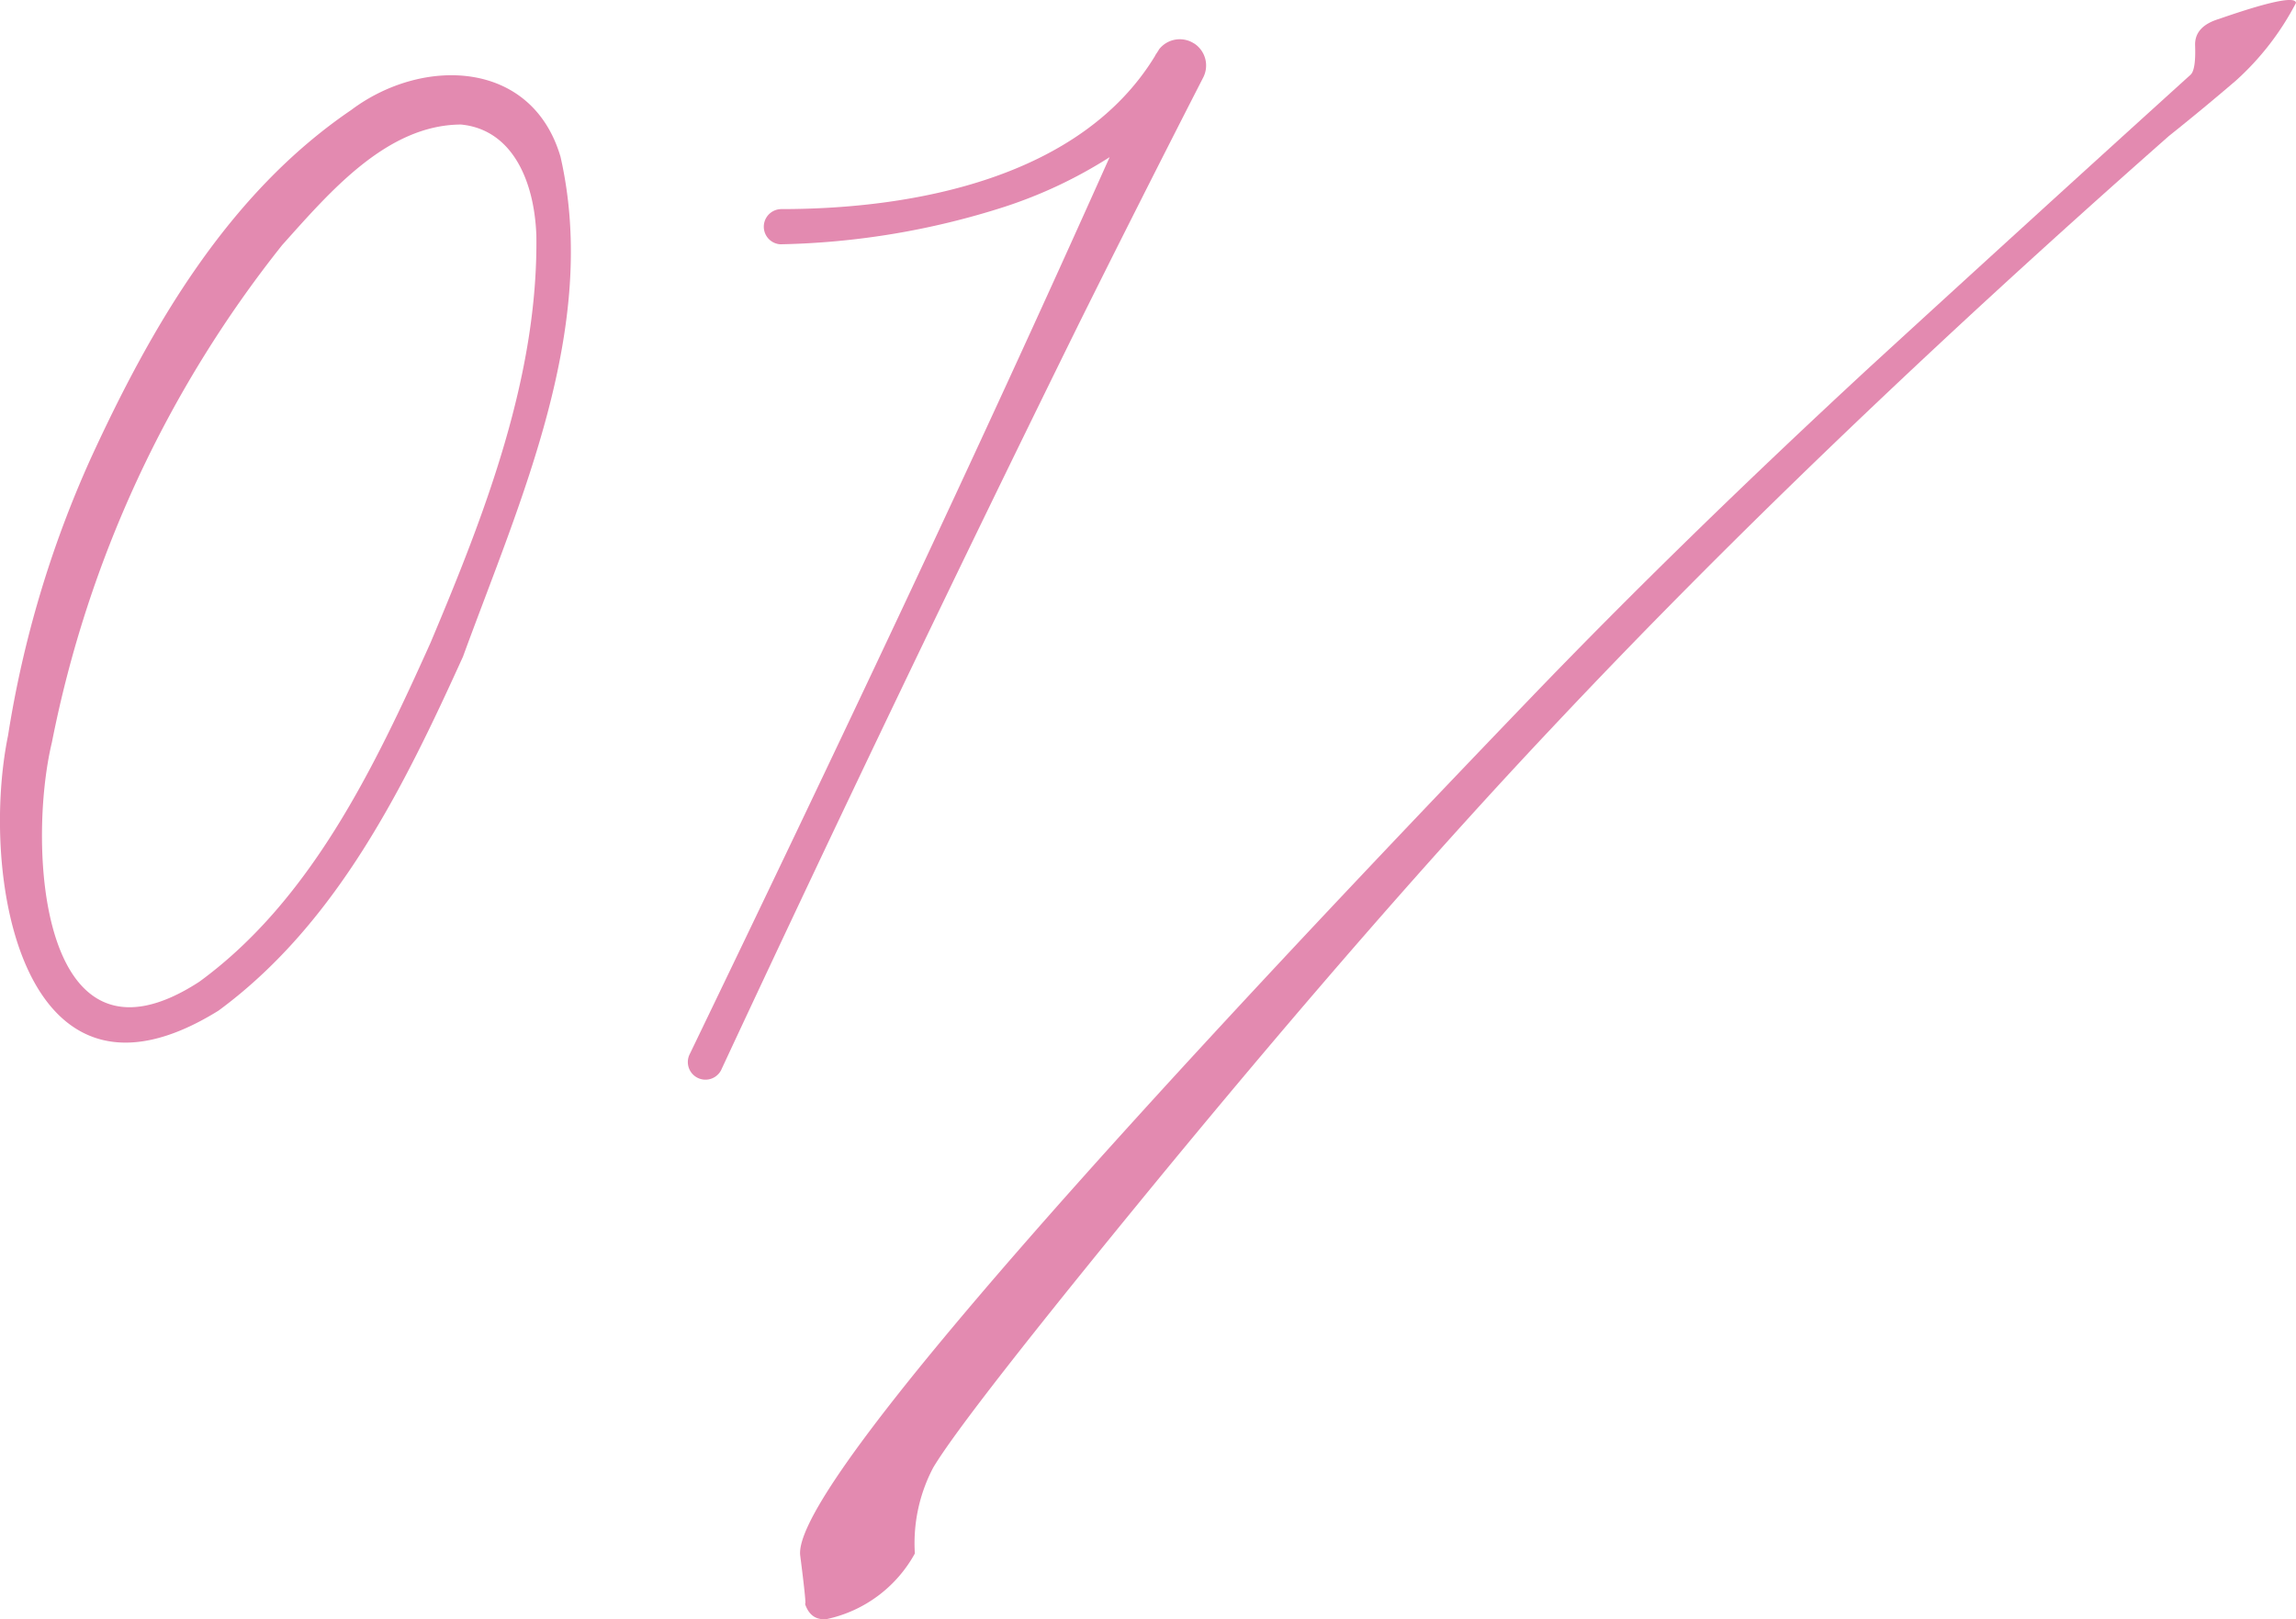 <svg data-name="グループ 1573" xmlns="http://www.w3.org/2000/svg" width="62.551" height="44.117"><defs><clipPath id="a"><path data-name="長方形 726" fill="#e38ab0" d="M0 0h62.551v44.117H0z"/></clipPath></defs><g data-name="グループ 1572" clip-path="url(#a)" fill="#e38ab0"><path data-name="パス 1072" d="M15.271 4.274c1.058 4.652-1.094 9.335-2.657 13.615-1.608 3.541-3.427 7.267-6.662 9.647C.6 30.859-.564 23.872.22 20.035a29.4 29.4 0 0 1 2.254-7.548C4.116 8.913 6.207 5.284 9.564 3c1.945-1.462 4.927-1.383 5.707 1.273m-.66 2.11c-.064-1.523-.693-2.861-2.054-2.99-2.022.01-3.578 1.844-4.869 3.283a31.569 31.569 0 0 0-6.274 13.55c-.677 2.816-.337 9.349 4.015 6.523 3.044-2.22 4.776-5.849 6.3-9.237 1.485-3.524 2.943-7.277 2.883-11.128"/><path data-name="パス 1073" d="M32.536 1.186a.716.716 0 0 1 .237.938q-1.711 3.34-3.382 6.7-4.971 10.091-9.725 20.288a.48.48 0 1 1-.871-.4c3.906-8.1 7.766-16.22 11.435-24.43a12.508 12.508 0 0 1-2.861 1.352 21.259 21.259 0 0 1-6.111 1.022.48.48 0 0 1 .025-.959c3.625 0 8.158-.852 10.18-4.166l.011-.024c.035-.057.074-.109.106-.167a.717.717 0 0 1 .956-.152"/><path data-name="パス 1074" d="M62.551.078a7.485 7.485 0 0 1-1.634 2.115 67.34 67.34 0 0 1-1.829 1.513q-9.666 8.52-16.831 16.148Q37.5 24.9 31.537 32.149q-5.271 6.422-6.113 7.837a4.418 4.418 0 0 0-.5 2.34 3.6 3.6 0 0 1-2.39 1.785c-.335.042-.549-.14-.639-.545q.128.552-.094-1.182Q21.5 40.032 41.7 19.016q4.118-4.283 9.26-9.035 4.33-3.969 8.717-7.943c.1-.088.142-.359.125-.812-.006-.341.211-.576.648-.709q2.07-.719 2.1-.439"/></g></svg>